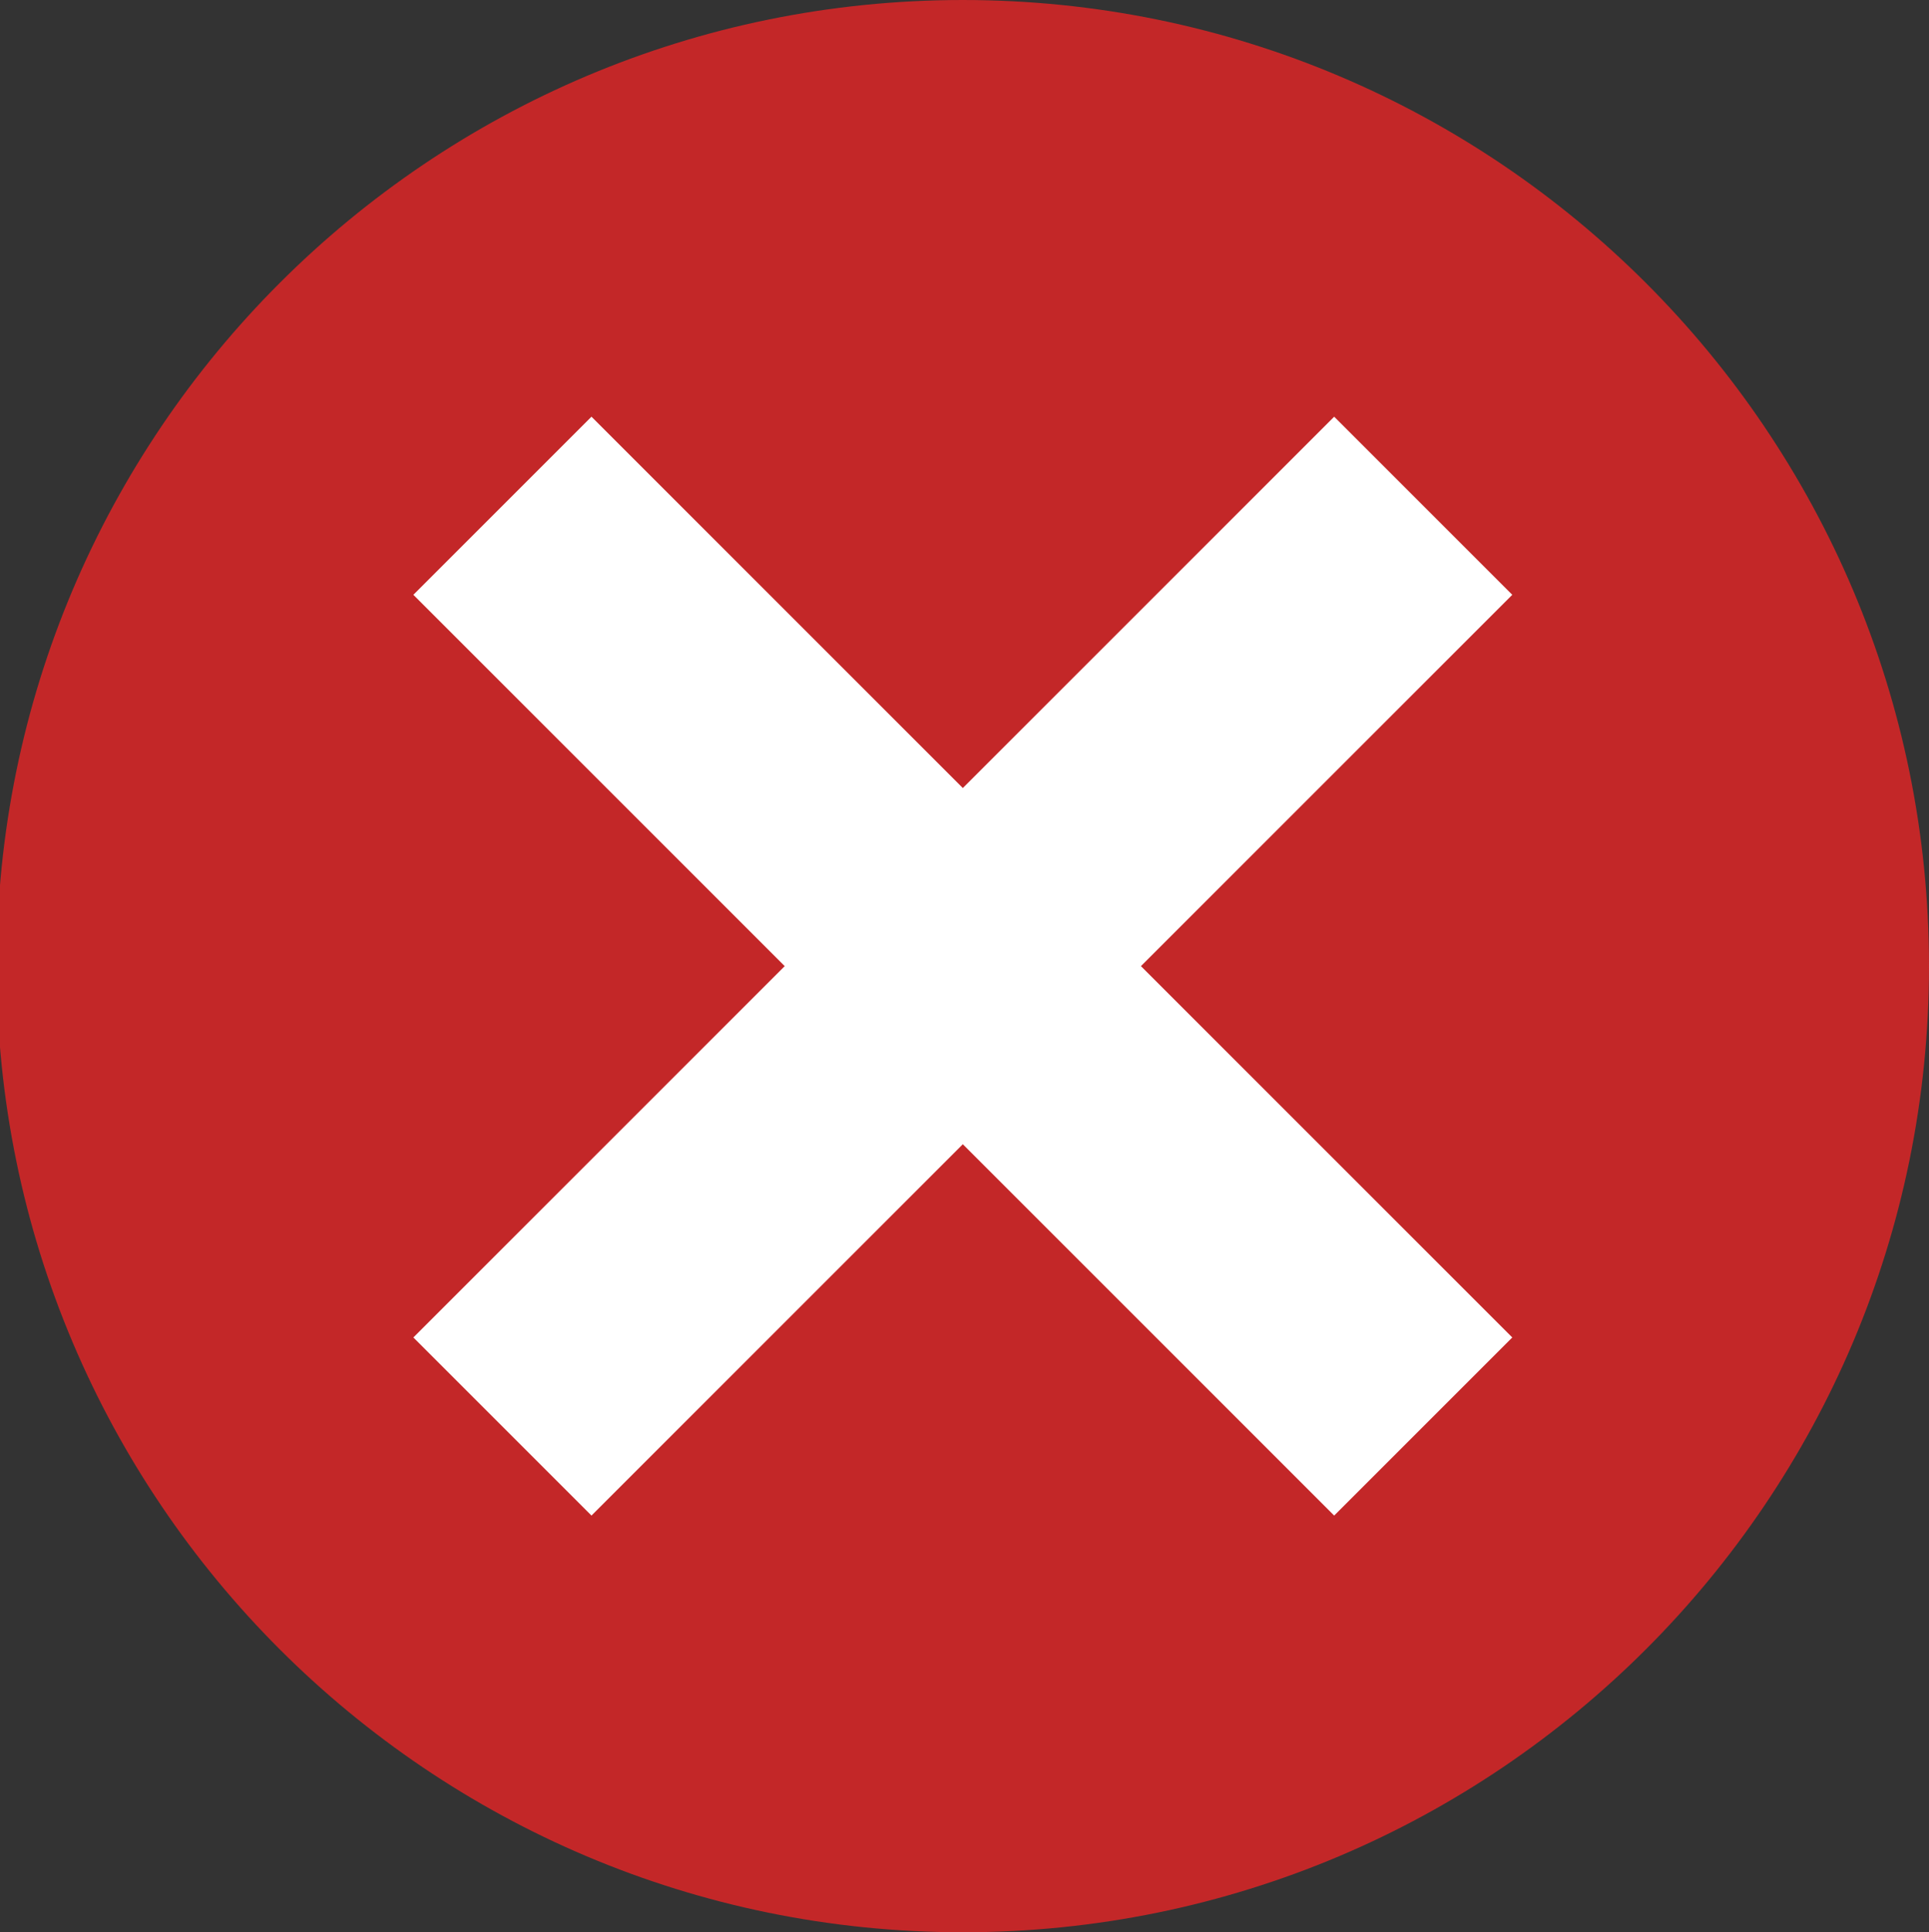 <?xml version="1.0" encoding="utf-8"?>
<!-- Generator: Adobe Illustrator 24.3.0, SVG Export Plug-In . SVG Version: 6.00 Build 0)  -->
<svg version="1.1" id="Ebene_1" xmlns="http://www.w3.org/2000/svg" xmlns:xlink="http://www.w3.org/1999/xlink" x="0px" y="0px"
	 viewBox="0 0 45.92 46" style="enable-background:new 0 0 45.92 46;" xml:space="preserve">
<rect x="0" y="0" width="45.92" height="46" fill="#333333" stroke="none"/>
<style type="text/css">
	.st0{fill:#C32728;}
	.st1{fill:#FFFFFF;}
</style>
<g>
	<g>
		<path class="st0" d="M22.92,46c12.7,0,23-10.3,23-23s-10.3-23-23-23s-23,10.3-23,23S10.22,46,22.92,46"/>
	</g>
	<polygon class="st1" points="36,14.16 31.76,9.92 22.92,18.76 14.08,9.92 9.84,14.16 18.68,23 9.84,31.84 14.08,36.08 22.92,27.24 
		31.76,36.08 36,31.84 27.16,23 	"/>
</g>
</svg>

